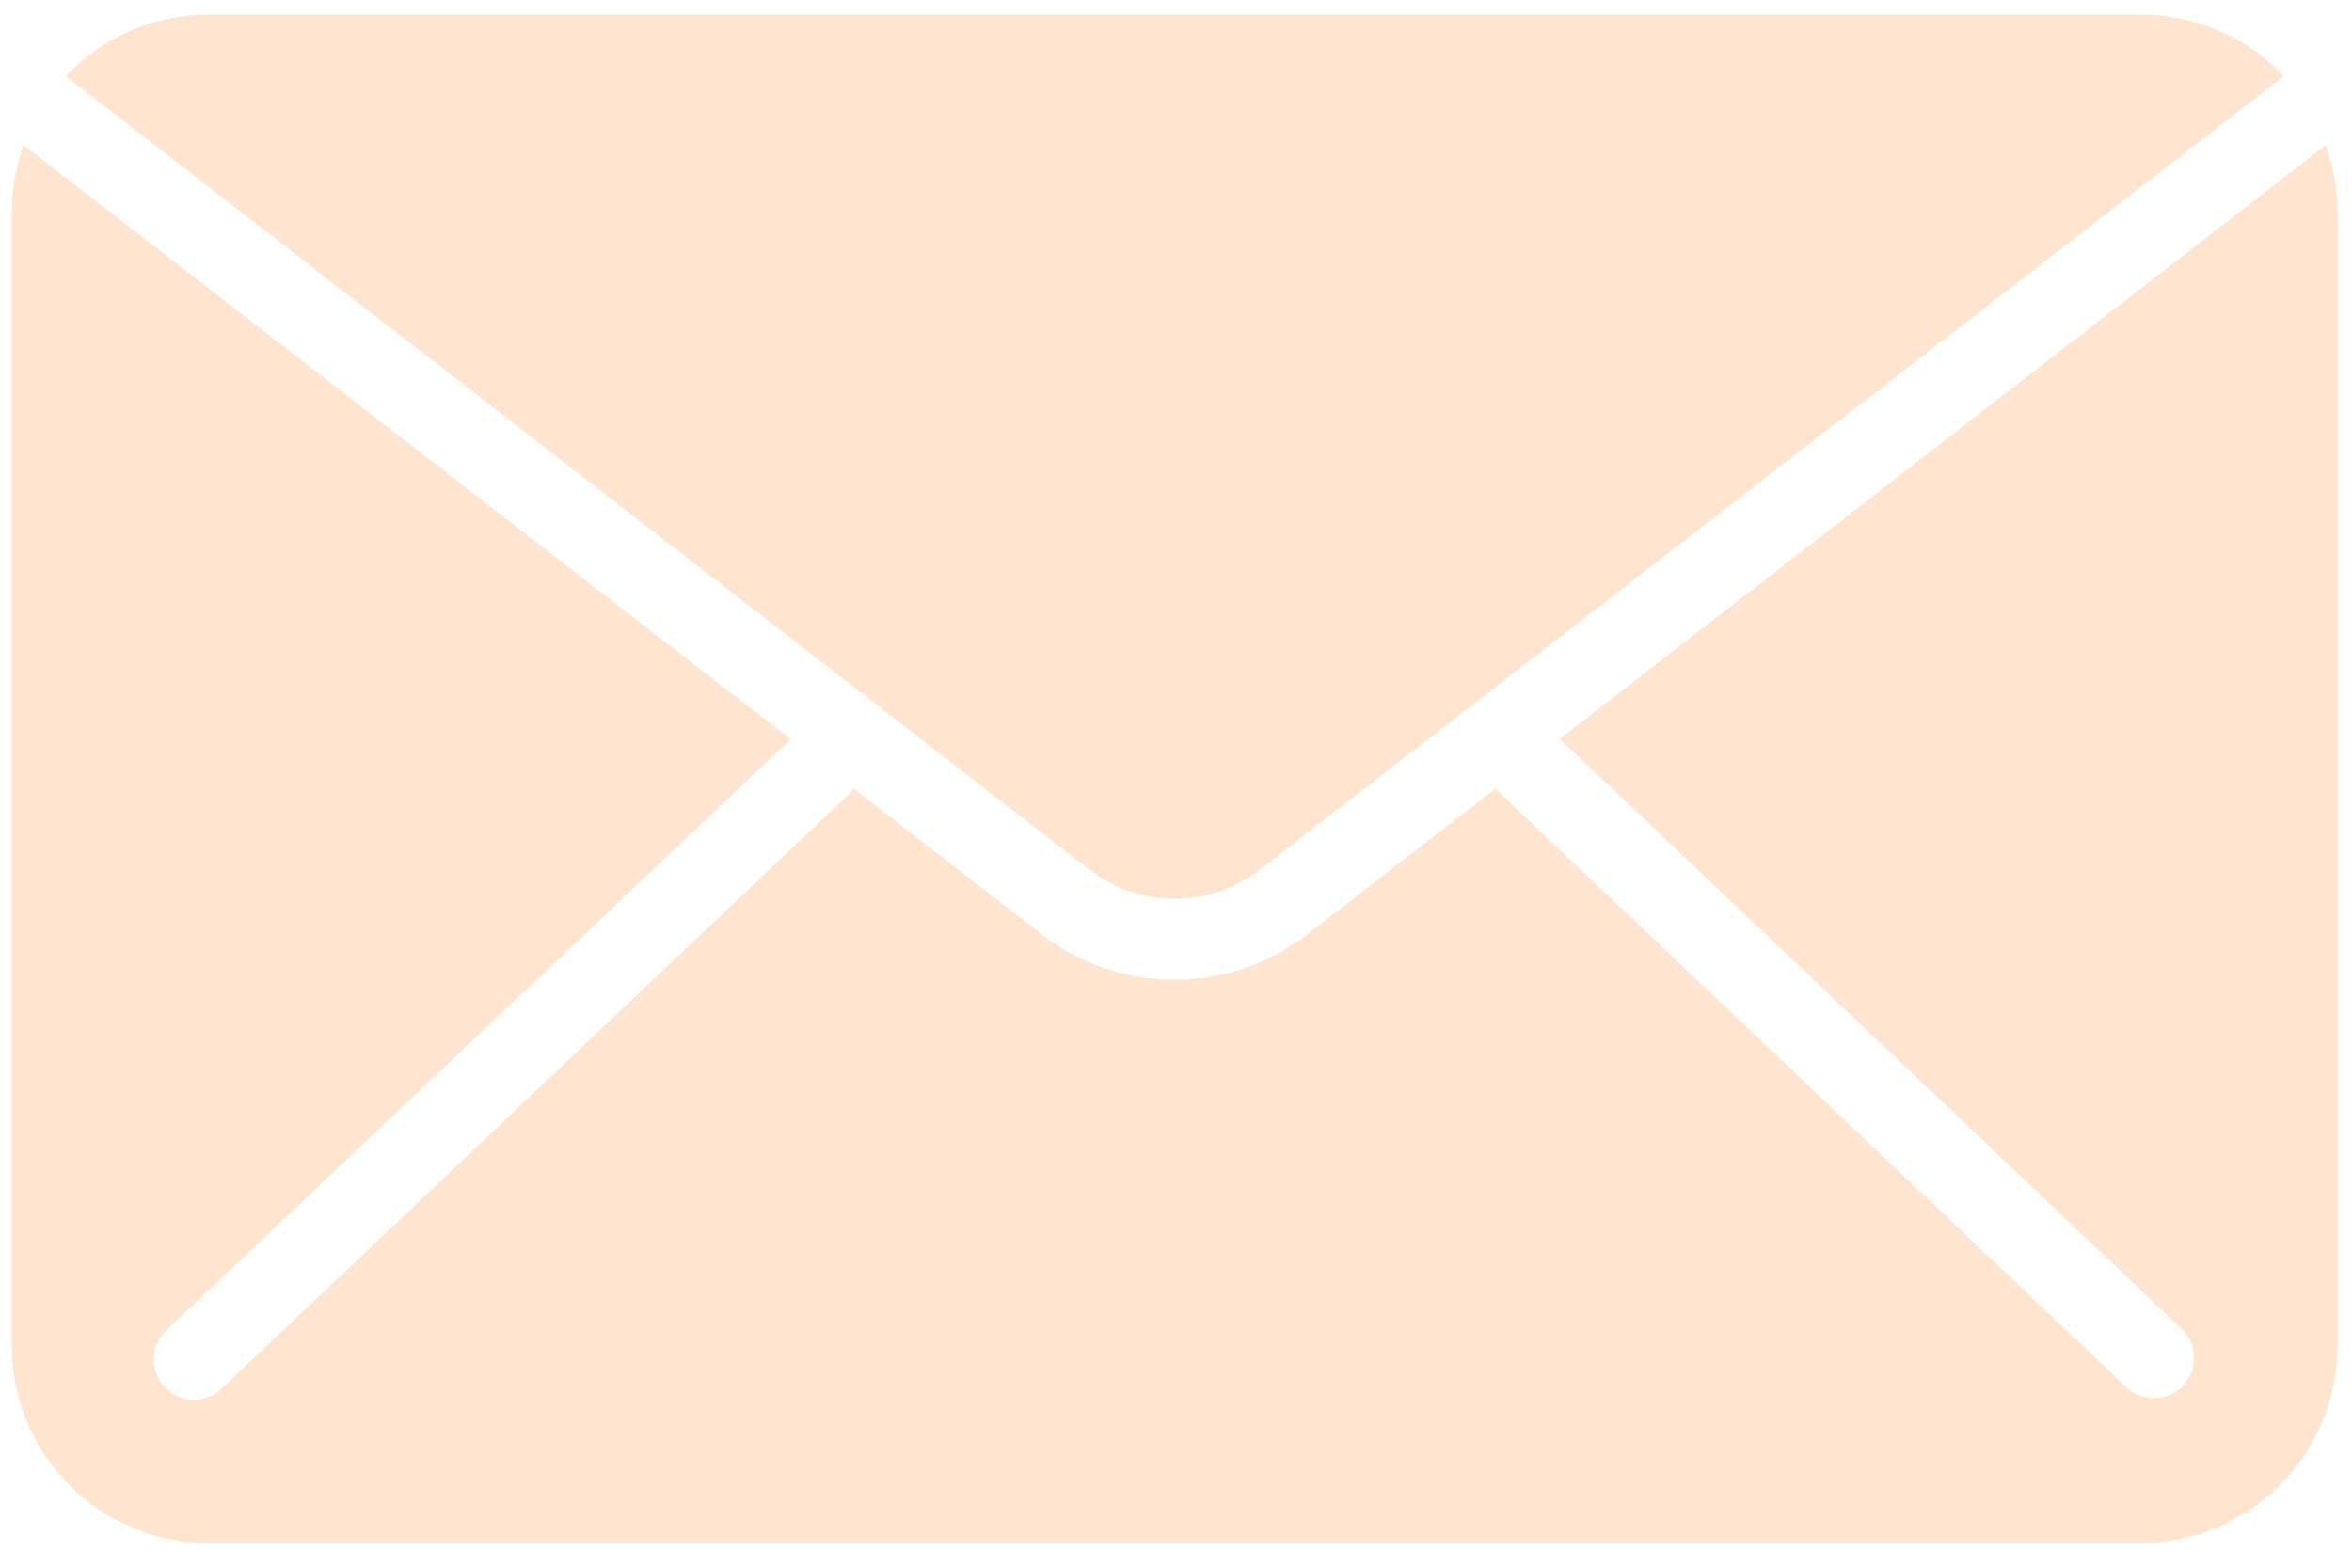 <?xml version="1.0" encoding="UTF-8"?> <svg xmlns="http://www.w3.org/2000/svg" width="108" height="72" viewBox="0 0 108 72" fill="none"><g clip-path="url(#clip0_34_266)"><path d="M100.171 61.026C100.346 61.193 100.488 61.393 100.586 61.615C100.685 61.836 100.739 62.075 100.745 62.318C100.752 62.56 100.711 62.802 100.624 63.029C100.537 63.255 100.407 63.462 100.241 63.639C100.074 63.815 99.875 63.956 99.654 64.055C99.433 64.154 99.194 64.208 98.952 64.215C98.71 64.221 98.469 64.18 98.243 64.093C98.017 64.006 97.81 63.876 97.635 63.709L68.663 36.22L60.222 42.76C58.444 44.209 56.222 45 53.93 45C51.638 45 49.416 44.209 47.638 42.76L39.204 36.22C39.153 36.291 39.096 36.357 39.035 36.42L10.233 63.716C10.06 63.896 9.852 64.04 9.622 64.137C9.393 64.235 9.145 64.284 8.896 64.284C8.646 64.282 8.4 64.231 8.171 64.131C7.942 64.032 7.735 63.887 7.564 63.705C7.393 63.523 7.26 63.308 7.174 63.074C7.088 62.839 7.05 62.589 7.063 62.339C7.076 62.09 7.14 61.845 7.25 61.621C7.36 61.396 7.515 61.197 7.704 61.034L36.307 33.952L1.084 6.662C0.725 7.647 0.541 8.688 0.538 9.736V61.802C0.538 64.206 1.49 66.511 3.185 68.211C4.88 69.911 7.179 70.867 9.576 70.869H98.291C100.69 70.869 102.991 69.914 104.687 68.213C106.383 66.513 107.336 64.207 107.336 61.802V9.736C107.334 8.688 107.149 7.647 106.791 6.662L71.619 33.937L100.171 61.026Z" fill="#FFE5CF"></path><path d="M57.974 39.841L104.867 3.5C104.024 2.605 103.008 1.893 101.881 1.406C100.754 0.92 99.54 0.669 98.313 0.669H9.577C8.349 0.669 7.135 0.92 6.008 1.406C4.881 1.893 3.865 2.605 3.023 3.5L49.894 39.841C51.035 40.773 52.462 41.283 53.934 41.283C55.406 41.283 56.833 40.773 57.974 39.841Z" fill="#FFE5CF"></path></g><defs><clipPath id="clip0_34_266"><rect width="107.631" height="70.939" fill="white" transform="translate(0.185 0.3)"></rect></clipPath></defs></svg> 